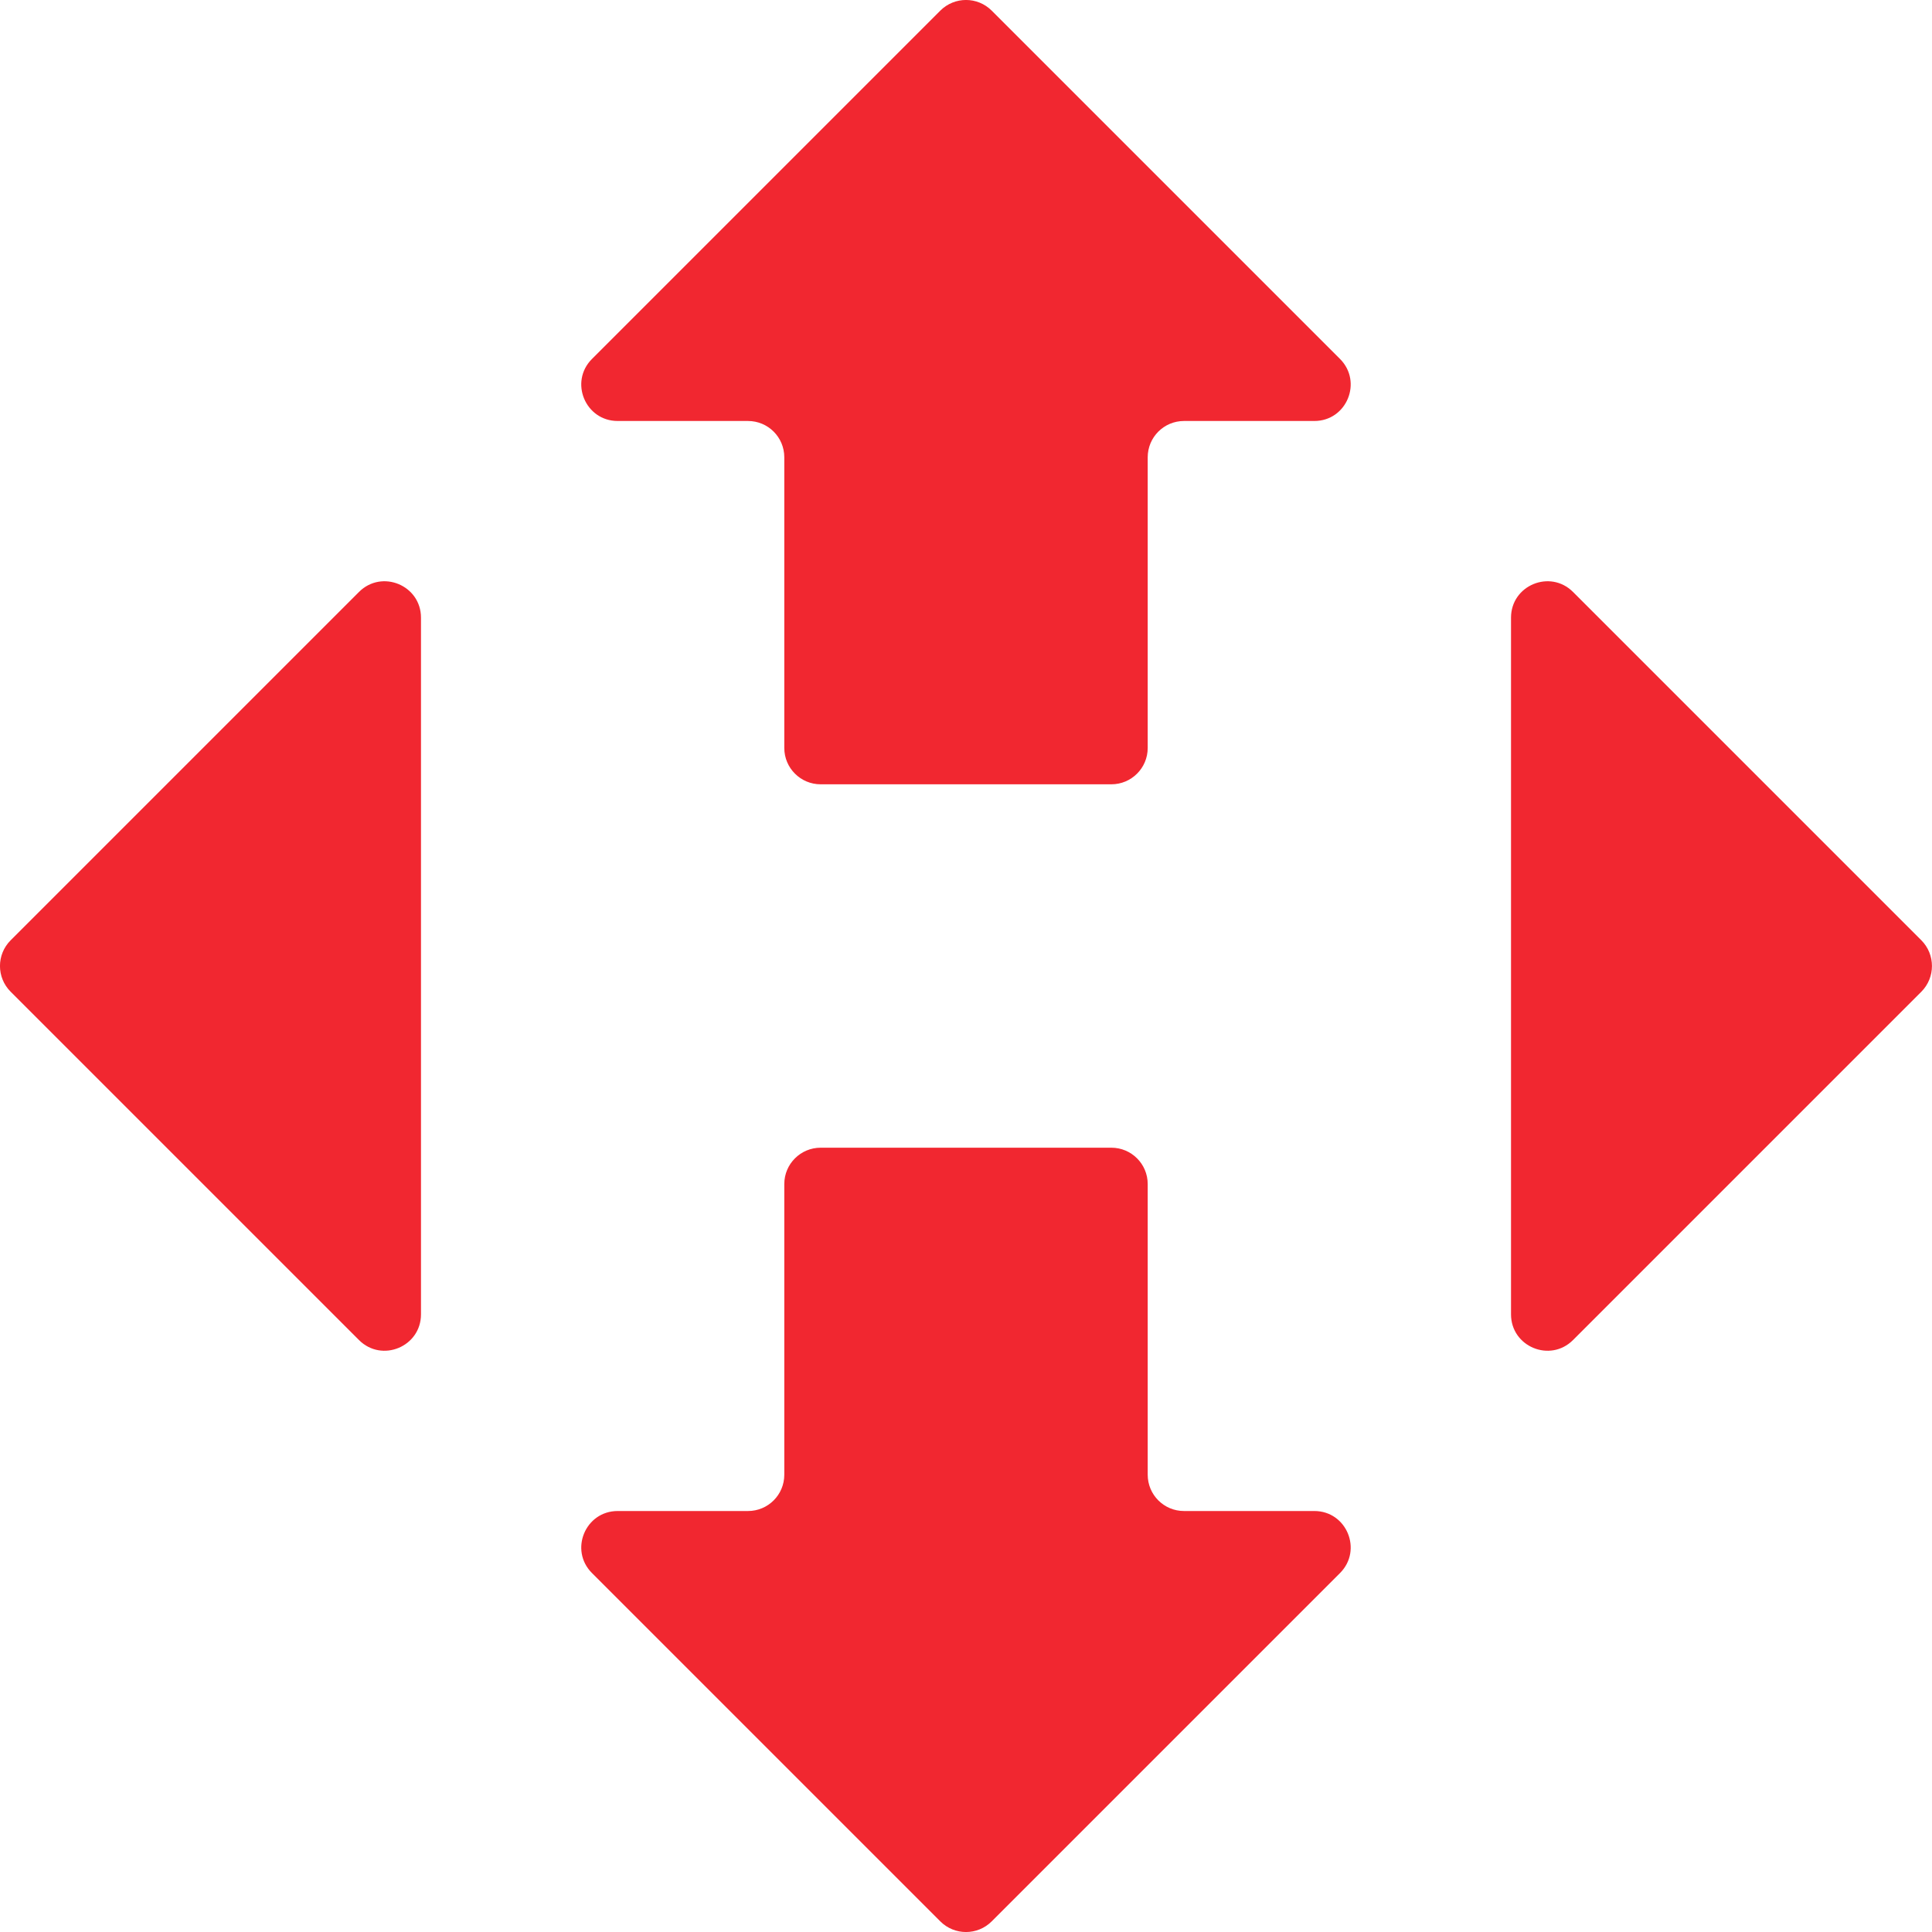 <svg width="20" height="20" viewBox="0 0 20 20" fill="none" xmlns="http://www.w3.org/2000/svg">
<path d="M11.505 11.881C11.712 11.881 11.881 12.049 11.881 12.257V15.266C11.881 15.474 12.049 15.642 12.257 15.642H13.606C13.941 15.642 14.108 16.047 13.872 16.284L10.266 19.89C10.119 20.037 9.881 20.037 9.734 19.89L6.128 16.284C5.891 16.047 6.059 15.642 6.394 15.642H7.743C7.951 15.642 8.119 15.474 8.119 15.266V12.257C8.119 12.049 8.288 11.881 8.495 11.881H11.505ZM16.284 6.128L19.89 9.734C20.036 9.881 20.036 10.119 19.89 10.266L16.284 13.872C16.047 14.109 15.642 13.941 15.642 13.606V6.394C15.642 6.059 16.047 5.891 16.284 6.128ZM3.716 6.128C3.953 5.891 4.358 6.059 4.358 6.394V13.606C4.358 13.941 3.953 14.109 3.716 13.872L0.11 10.266C-0.037 10.119 -0.037 9.881 0.11 9.734L3.716 6.128ZM10.266 0.11L13.872 3.716C14.108 3.953 13.941 4.358 13.606 4.358H12.257C12.049 4.358 11.881 4.526 11.881 4.734V7.743C11.881 7.951 11.712 8.119 11.505 8.119H8.495C8.288 8.119 8.119 7.951 8.119 7.743V4.734C8.119 4.526 7.951 4.358 7.743 4.358H6.394C6.059 4.358 5.891 3.953 6.128 3.716L9.734 0.11C9.881 -0.037 10.119 -0.037 10.266 0.11Z" fill="#F12730"/>
</svg>
